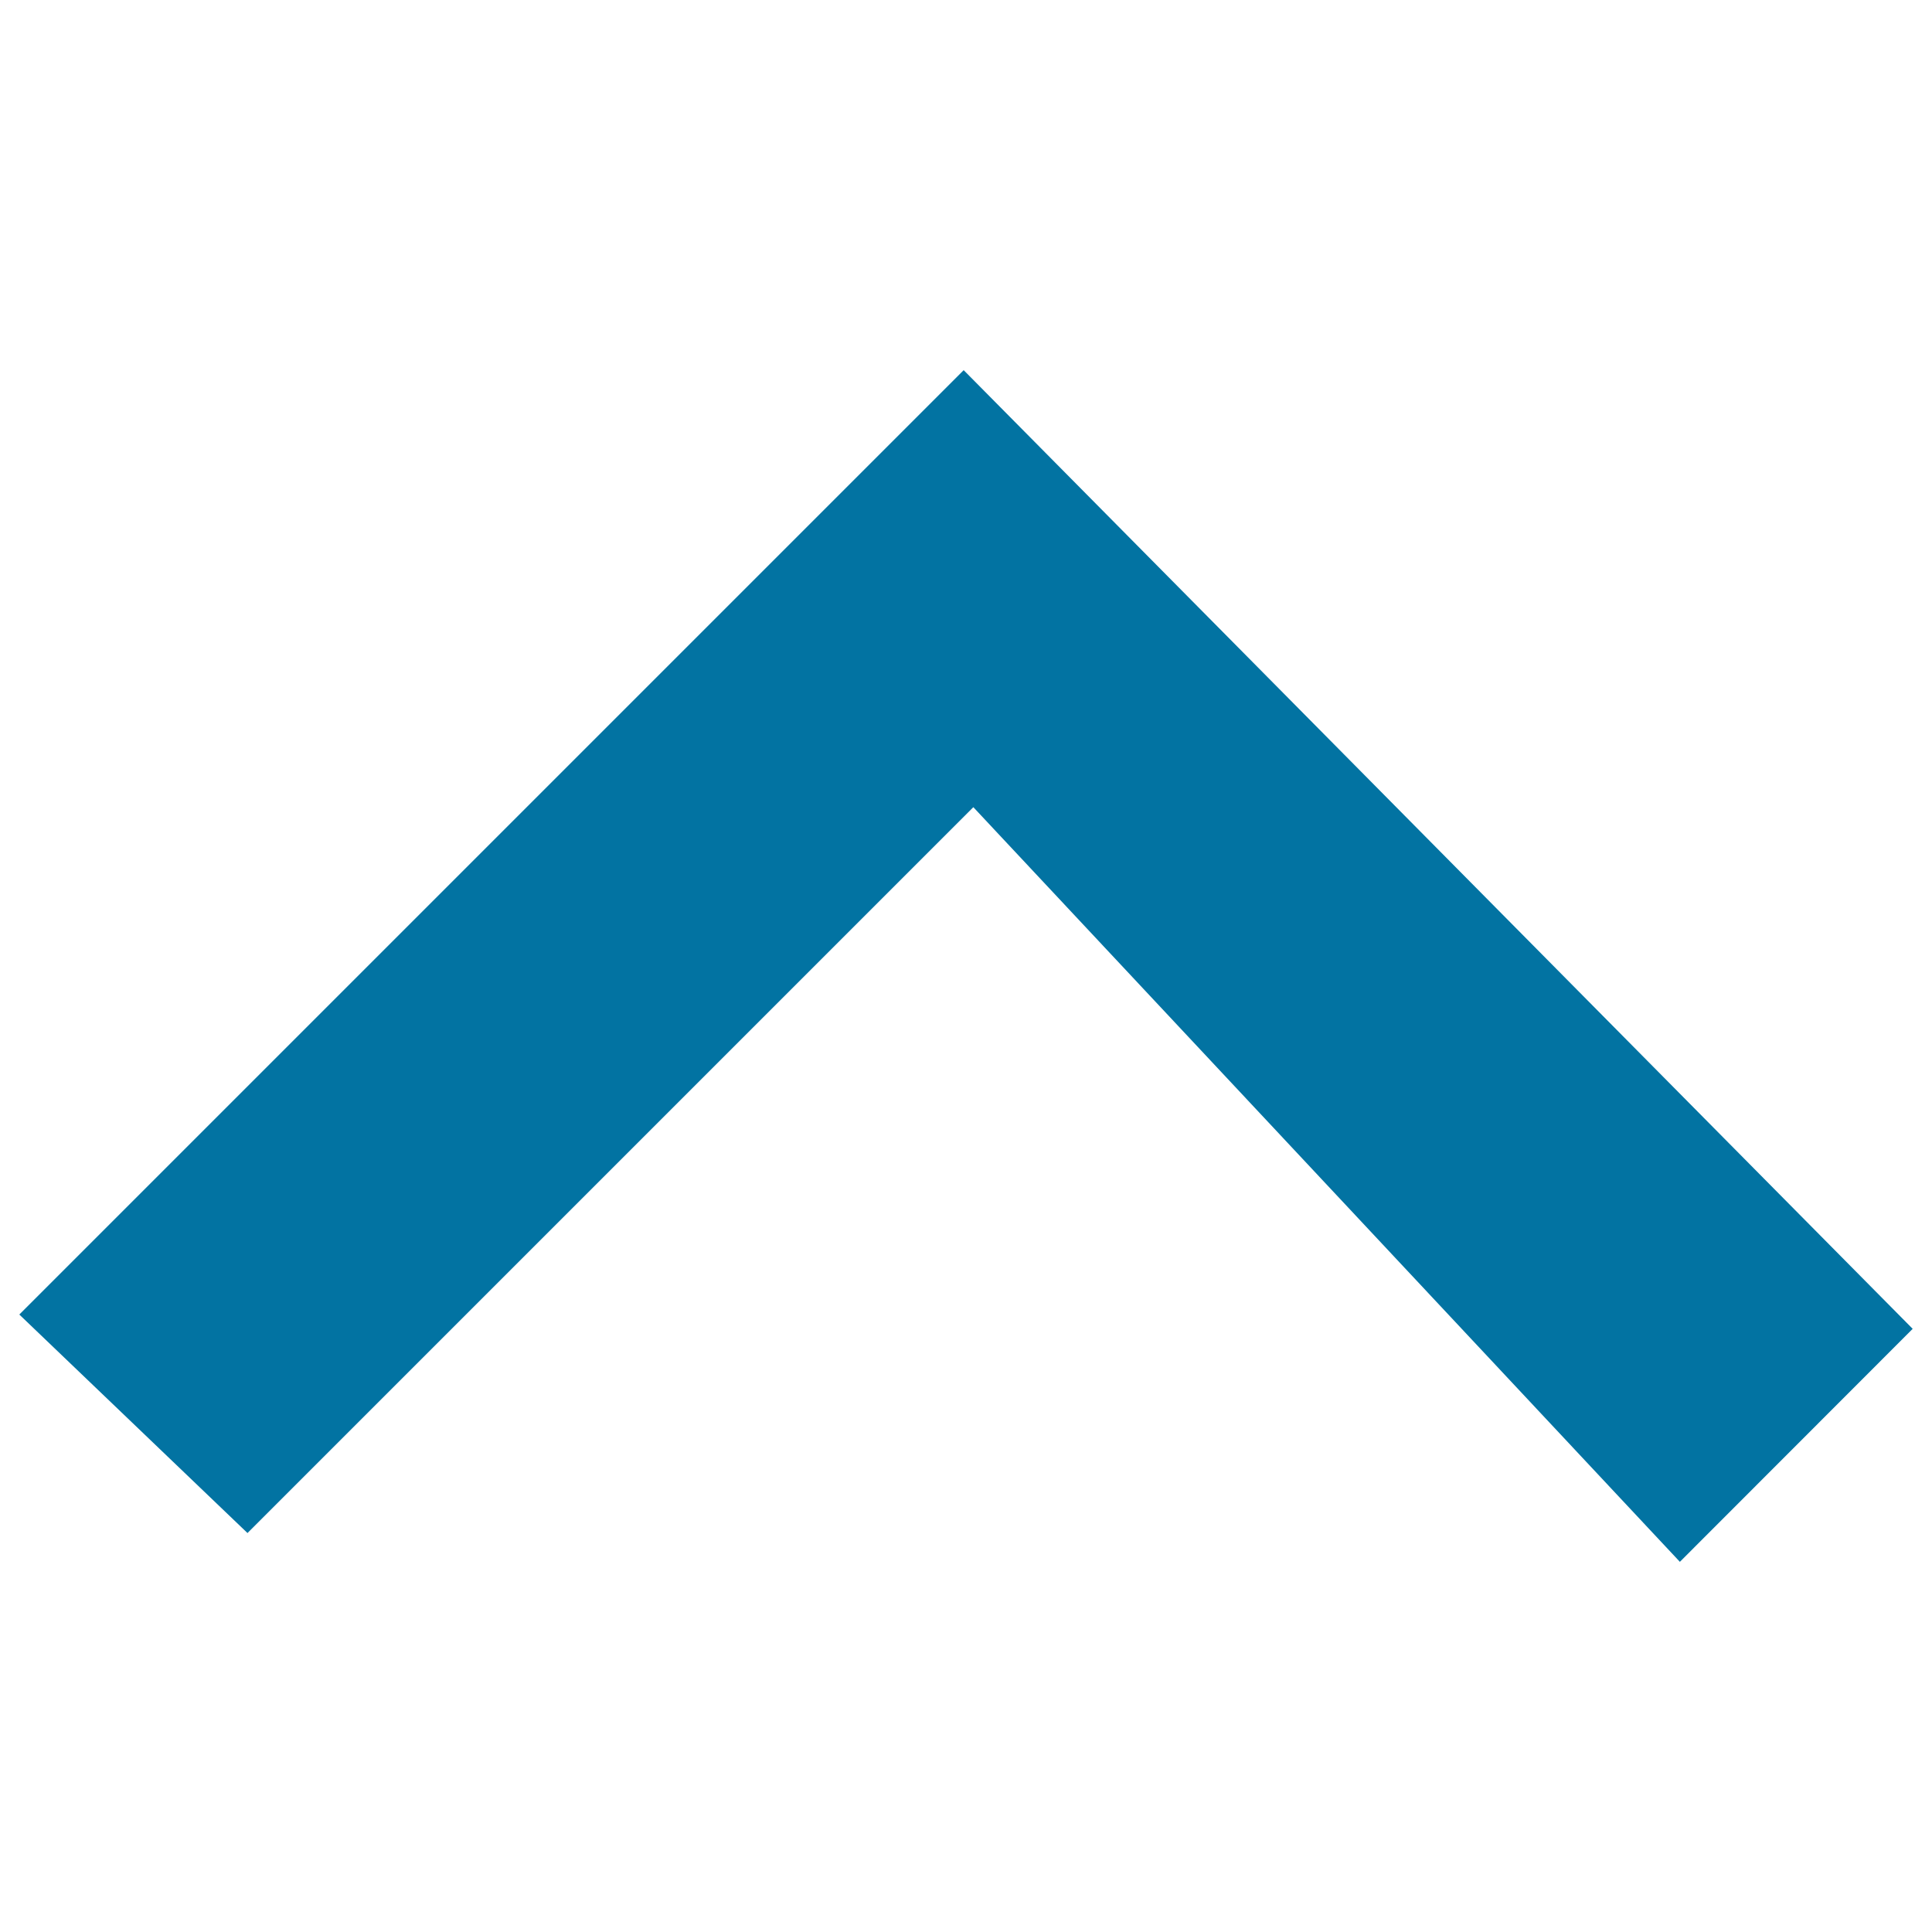 <svg xmlns="http://www.w3.org/2000/svg" viewBox="0 0 1000 1000" style="fill:#0273a2">
<title>Upward SVG icon</title>
<path d="M498.8,191.6L10,680.4l118.1,113.1l375.7-375.7l365.7,390.6L990,687.8L498.8,191.6z"/>
</svg>
